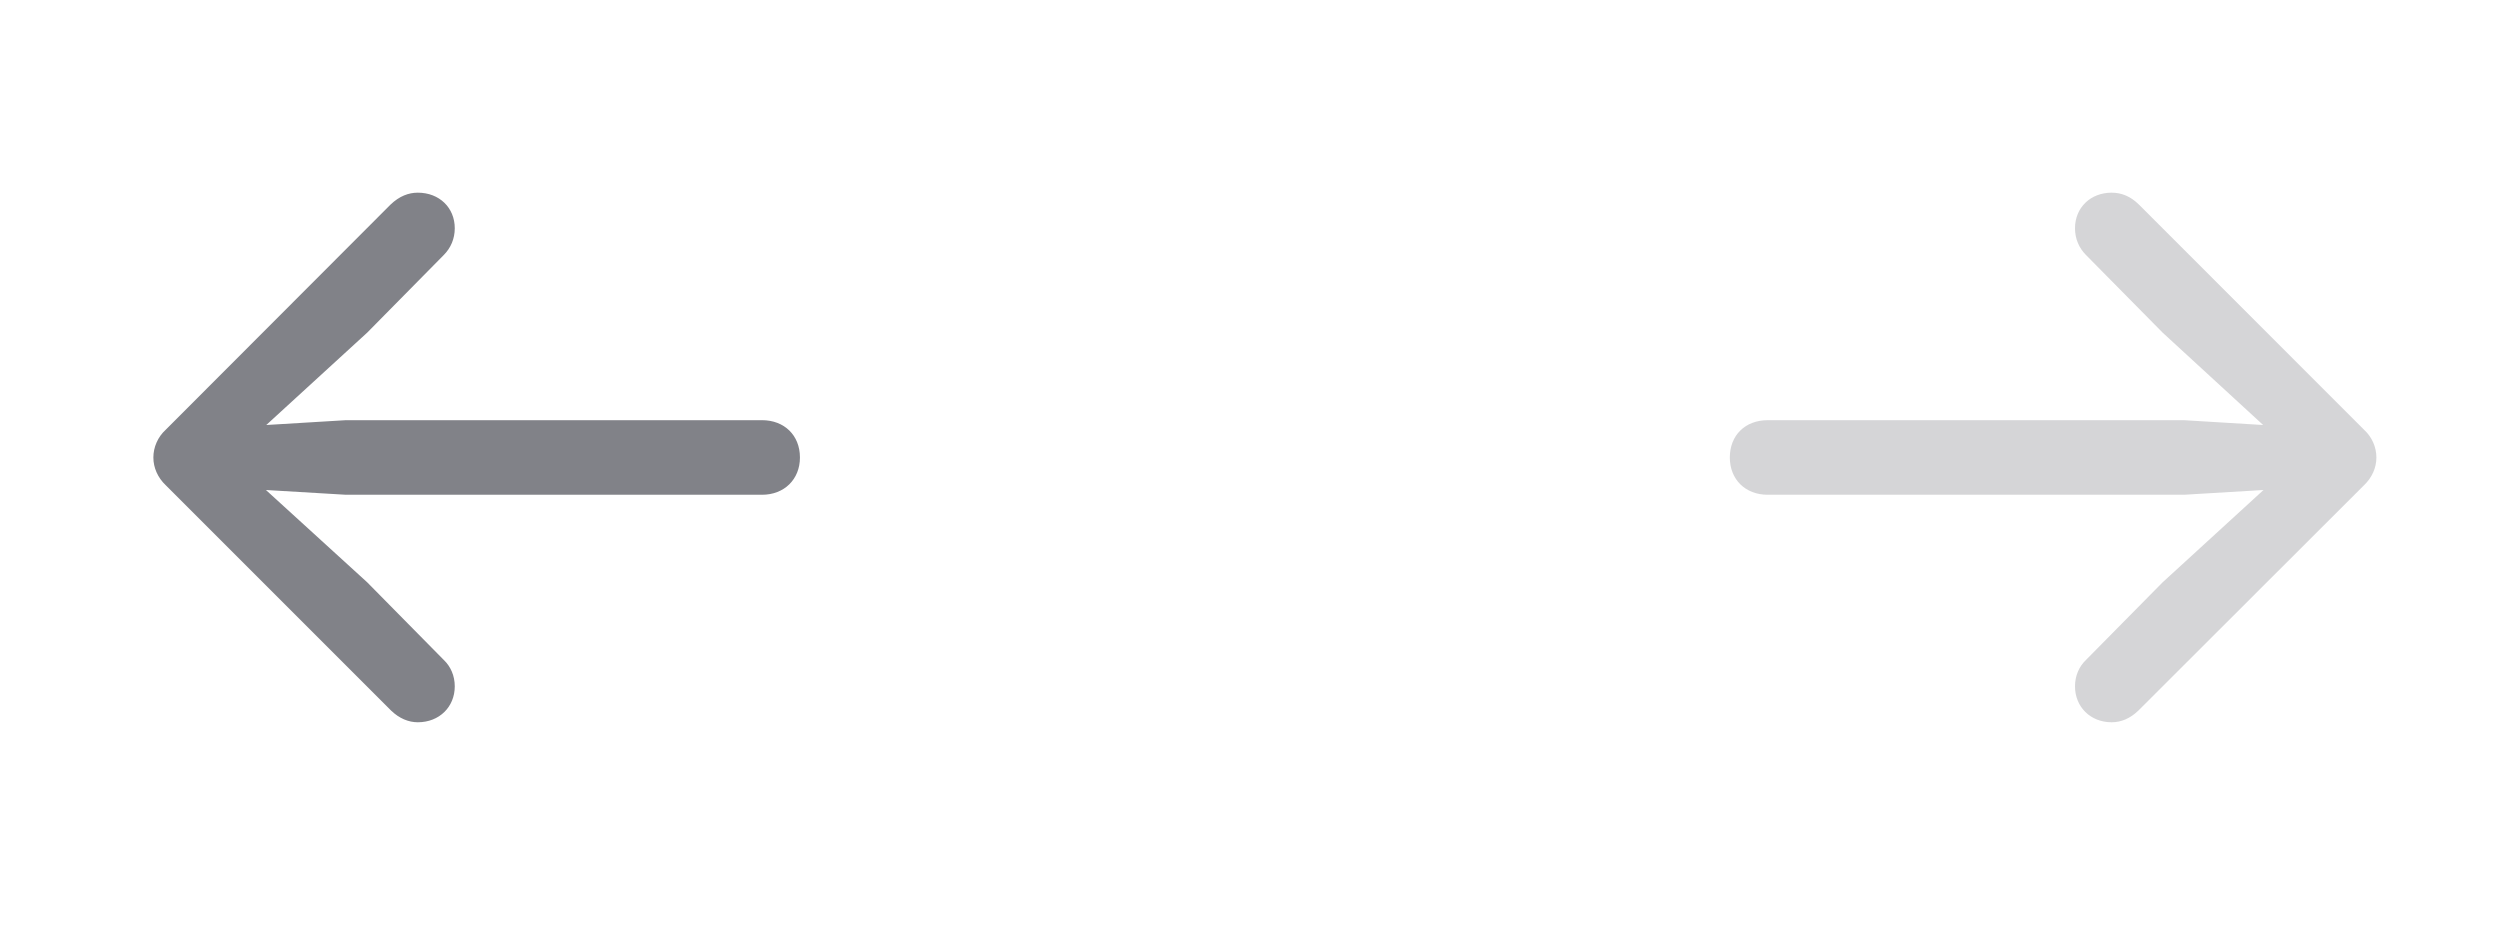 <svg width="43" height="16" viewBox="0 0 43 16" fill="none" xmlns="http://www.w3.org/2000/svg">
<path d="M2.638 7.869C2.638 8.045 2.714 8.216 2.85 8.345L6.728 12.223C6.869 12.358 7.028 12.423 7.186 12.423C7.557 12.423 7.822 12.158 7.822 11.805C7.822 11.623 7.751 11.464 7.634 11.352L6.316 10.016L4.574 8.428L5.951 8.51H13.106C13.489 8.51 13.759 8.245 13.759 7.869C13.759 7.486 13.489 7.227 13.106 7.227H5.951L4.58 7.31L6.316 5.721L7.634 4.385C7.751 4.267 7.822 4.109 7.822 3.926C7.822 3.573 7.557 3.314 7.186 3.314C7.028 3.314 6.869 3.373 6.716 3.52L2.85 7.392C2.714 7.516 2.638 7.692 2.638 7.869Z" fill="#2D3039" fill-opacity="0.6"/>
<path d="M40.874 7.869C40.874 7.692 40.798 7.516 40.662 7.392L36.791 3.52C36.643 3.373 36.484 3.314 36.32 3.314C35.955 3.314 35.69 3.573 35.69 3.926C35.69 4.109 35.761 4.267 35.878 4.385L37.197 5.721L38.926 7.31L37.561 7.227H30.406C30.018 7.227 29.753 7.486 29.753 7.869C29.753 8.245 30.018 8.51 30.406 8.51H37.561L38.932 8.428L37.197 10.016L35.878 11.352C35.761 11.464 35.69 11.623 35.69 11.805C35.69 12.158 35.955 12.423 36.32 12.423C36.484 12.423 36.638 12.358 36.779 12.223L40.662 8.345C40.798 8.216 40.874 8.045 40.874 7.869Z" fill="#2D3039" fill-opacity="0.2"/>
</svg>
